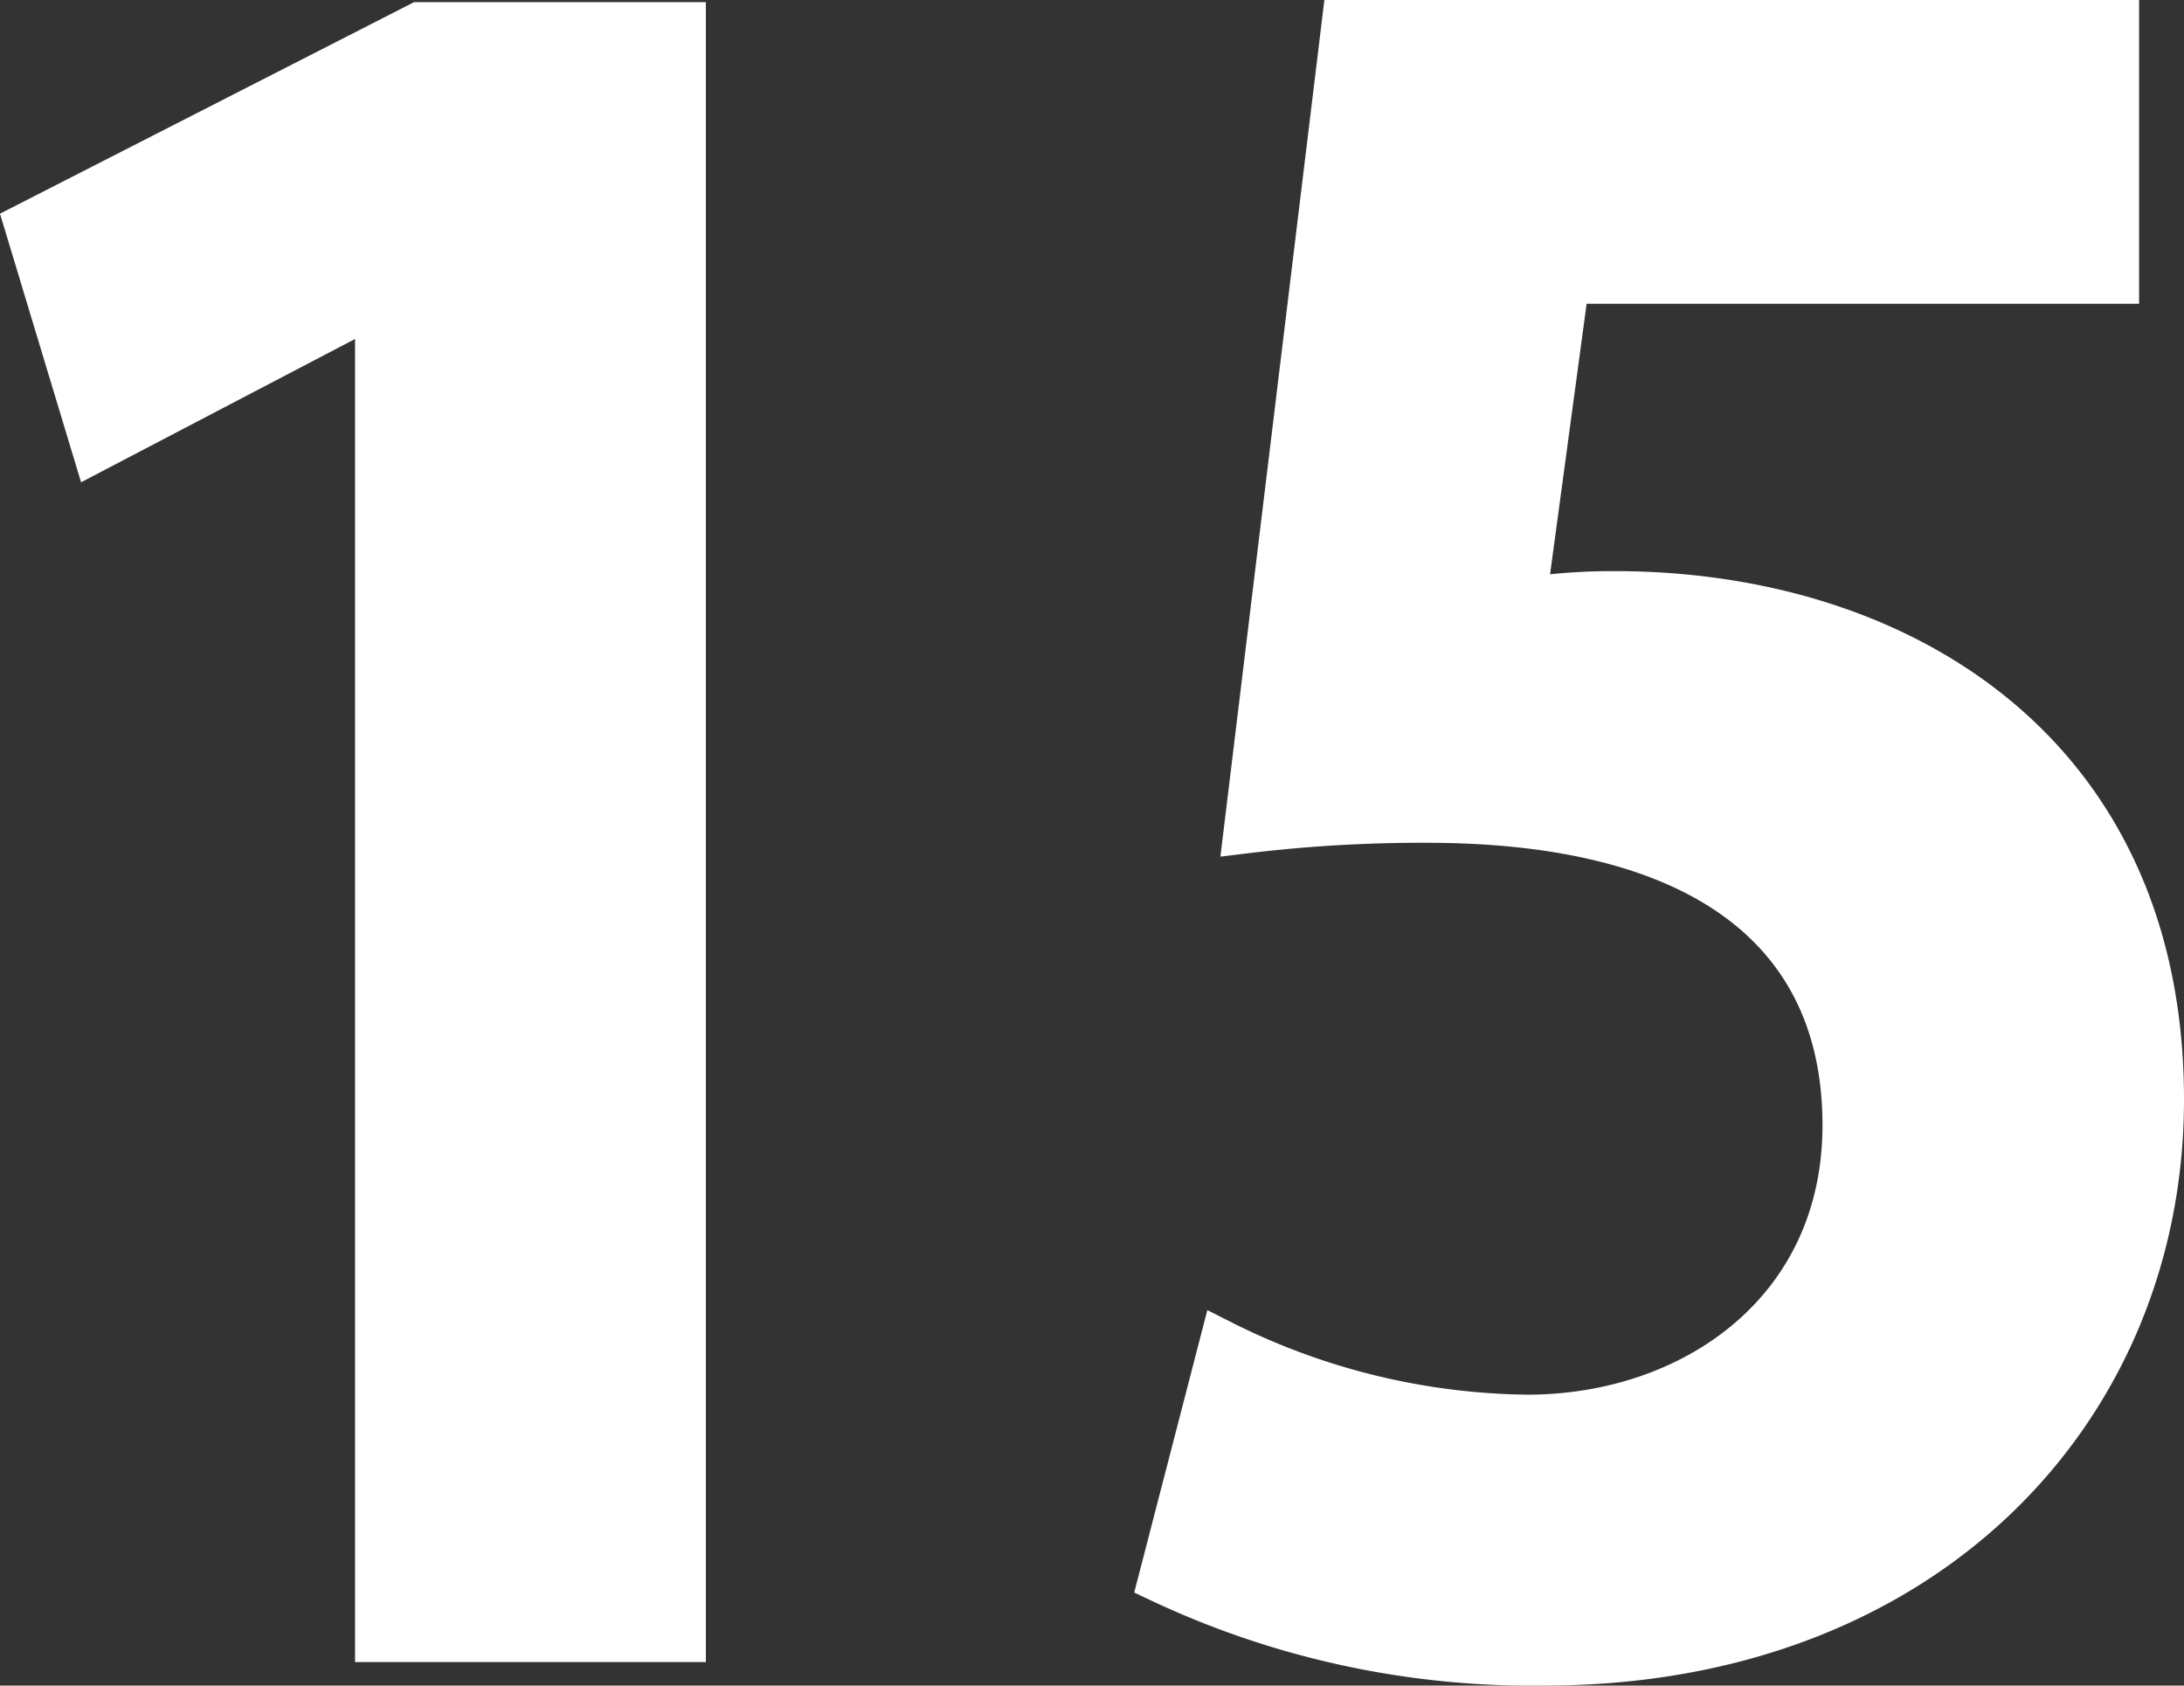 <svg xmlns="http://www.w3.org/2000/svg" width="51.049" height="39.4"><rect width="100%" height="100%" fill="#333333" stroke="none"/><path data-name="パス 968" d="M15.999 38.35V.55h-6.2l-9.2 4.7 1.6 5.3 6.5-3.4h.1v31.2zM31.399.5l-2.3 18.95a34.122 34.122 0 014.25-.25c6.4 0 9.75 2.55 9.75 7.1 0 4.35-3.55 6.8-7.4 6.8a16.256 16.256 0 01-7.15-1.75l-1.45 5.6a20.389 20.389 0 009 1.95c8.9 0 14.45-5.95 14.45-13.2 0-8.15-6.2-11.85-12.8-11.85a13.83 13.83 0 00-2.1.15l1-7.4h12.85V.5z" fill="#fff" stroke="#fff"/></svg>